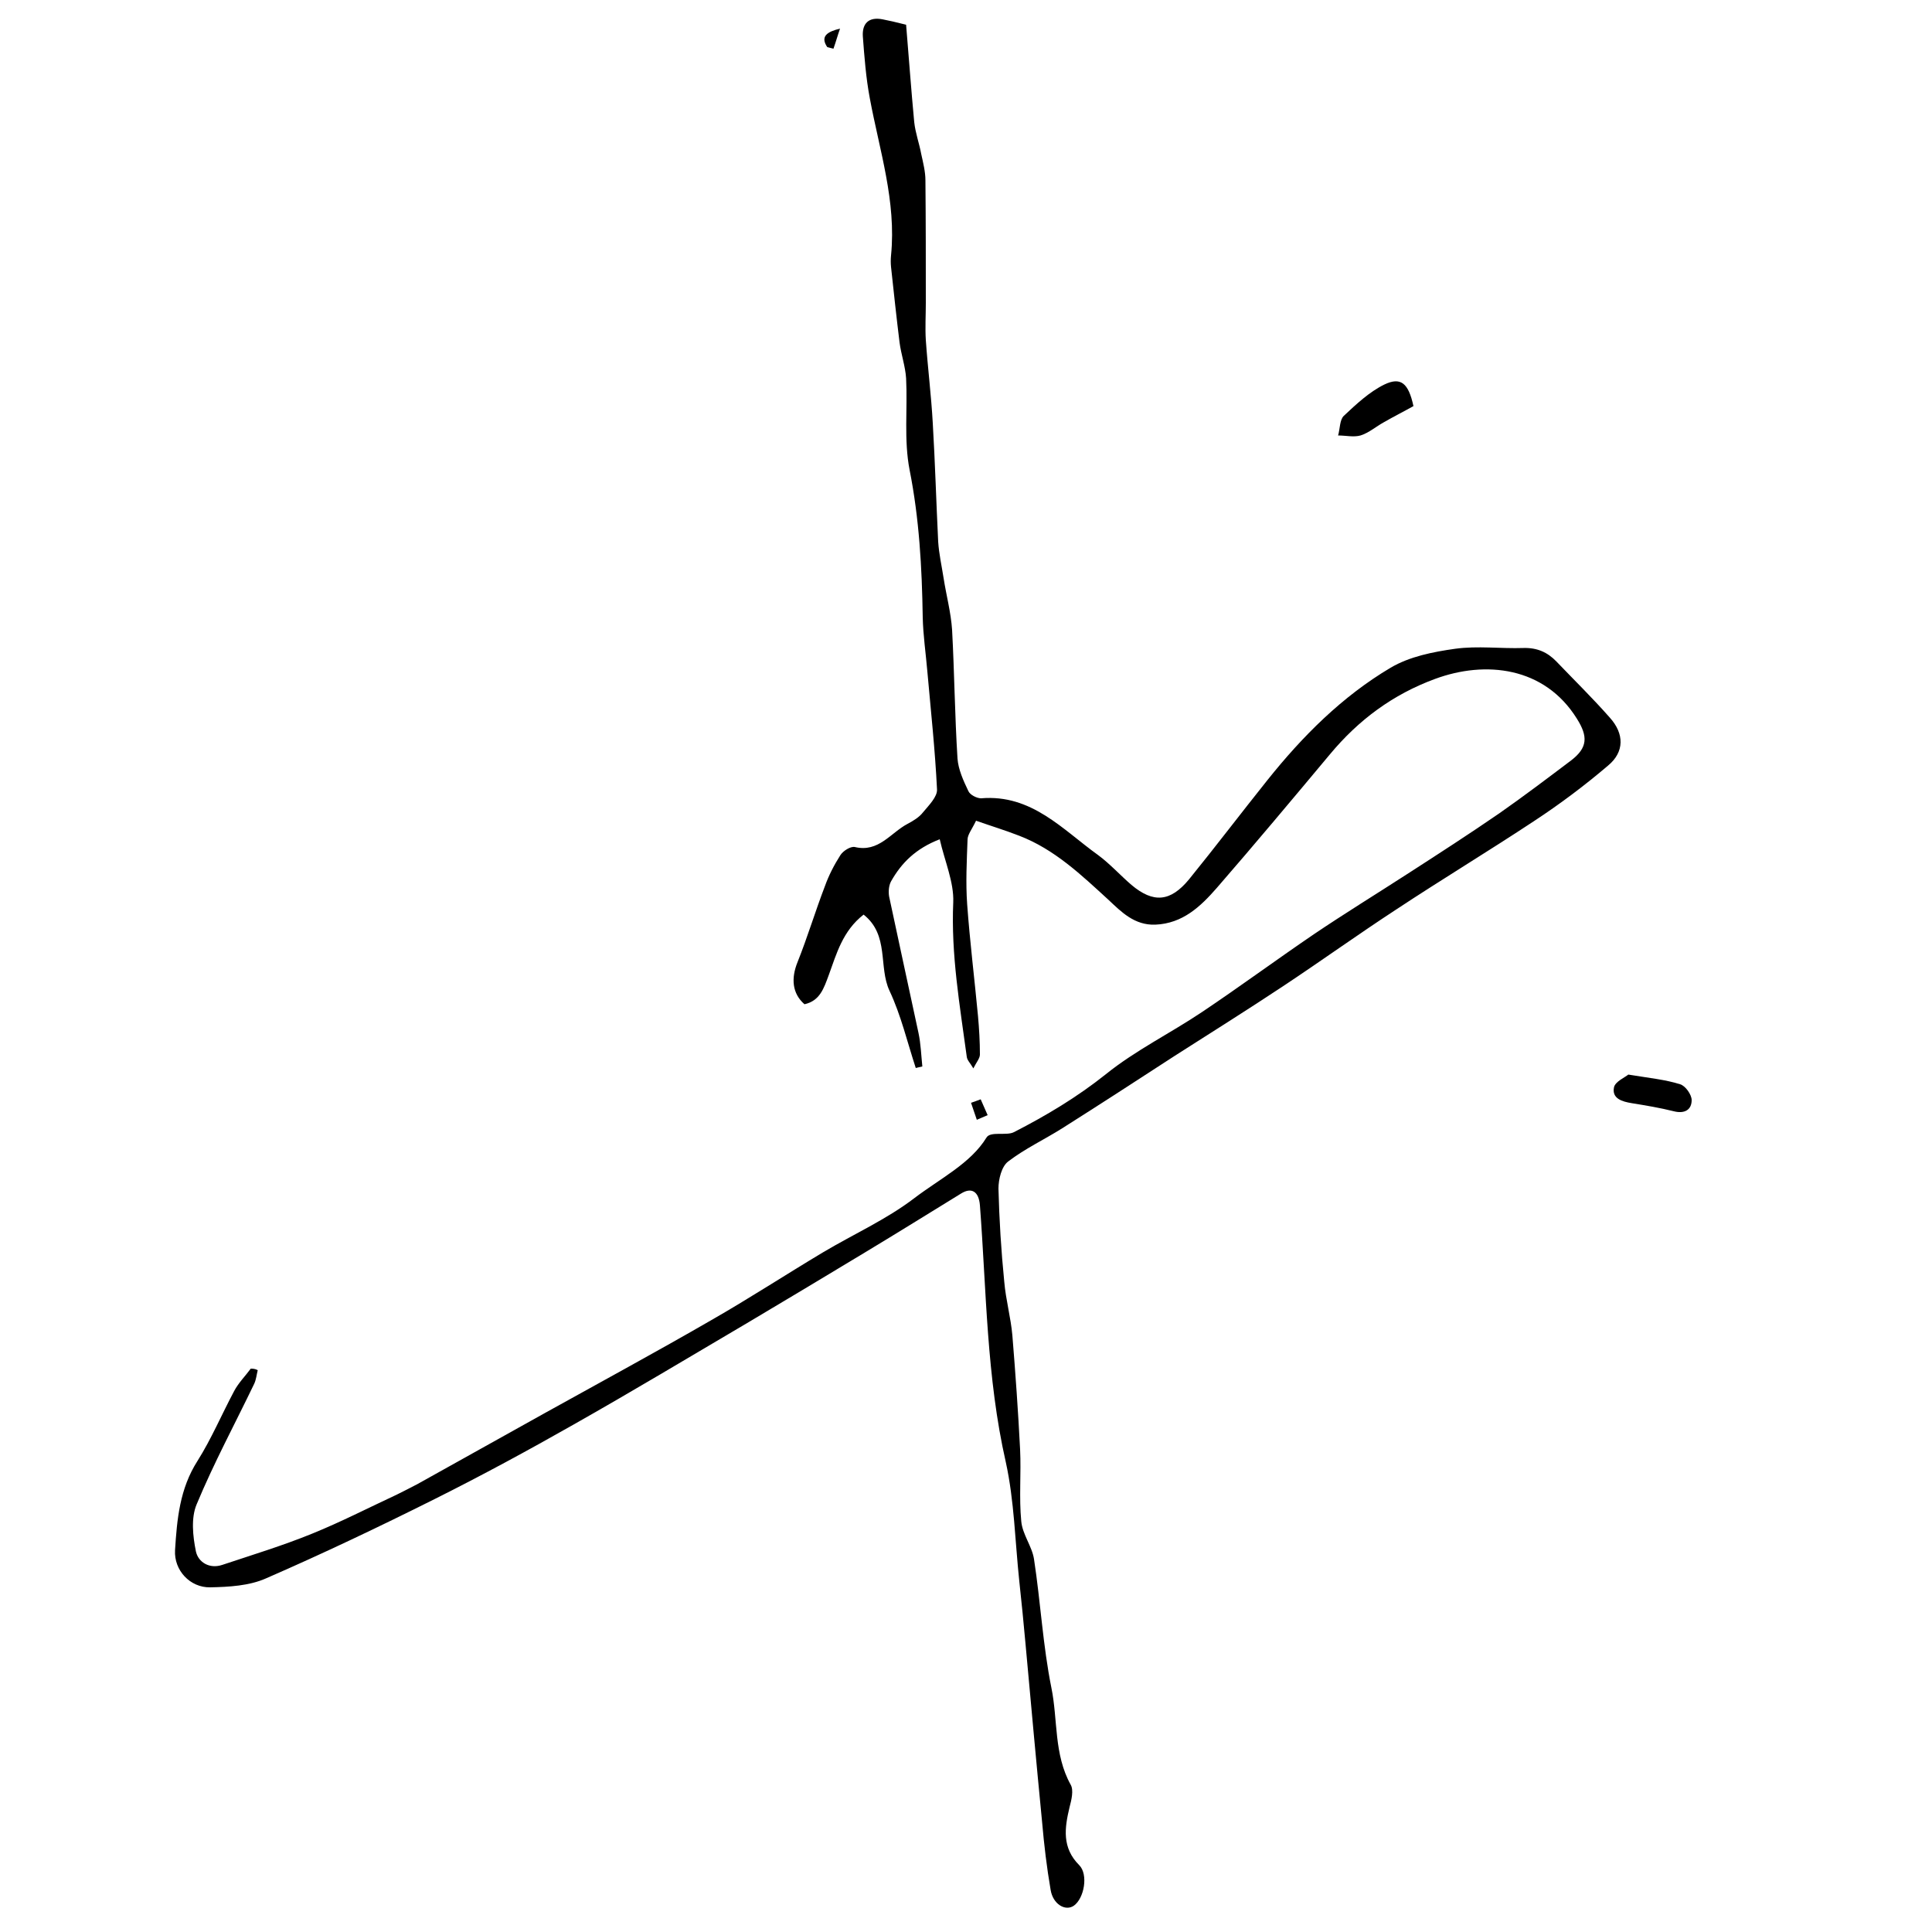<?xml version="1.0" encoding="utf-8"?>
<!-- Generator: Adobe Illustrator 25.2.2, SVG Export Plug-In . SVG Version: 6.00 Build 0)  -->
<svg version="1.1" id="Livello_1" xmlns="http://www.w3.org/2000/svg" xmlns:xlink="http://www.w3.org/1999/xlink" x="0px" y="0px"
	 viewBox="0 0 500 500" style="enable-background:new 0 0 500 500;" xml:space="preserve">
<g>
	<path d="M66.7,354.6c-0.3,1.2-0.4,2.4-0.9,3.5c-5,10.4-10.5,20.6-14.9,31.2c-1.5,3.5-1,8.3-0.2,12.2c0.6,2.8,3.5,4.6,6.8,3.5
		c7.8-2.6,15.7-5,23.3-8.1c7.4-3,14.6-6.7,21.9-10.1c1.8-0.9,3.6-1.8,5.3-2.7c11-6.1,22-12.3,33-18.4c14.4-8,28.8-15.8,43-24
		c9.8-5.6,19.3-11.8,29-17.6c7.9-4.7,16.4-8.5,23.6-14c6.7-5.1,14.6-9,18.7-15.7c1-1.7,5.2-0.4,7.1-1.4c8.4-4.3,16.4-9.1,23.8-15
		c7.7-6.2,16.7-10.6,24.9-16.1c9.7-6.5,19.2-13.5,28.9-20.1c8-5.4,16.3-10.5,24.5-15.8c7.9-5.1,15.8-10.2,23.5-15.5
		c6.3-4.4,12.5-9.1,18.6-13.7c4.3-3.3,4.4-6.2,1.5-10.8c-8.4-13.5-23.7-15.1-36.7-10.3c-10.9,4-19.8,10.6-27.2,19.5
		c-9.7,11.6-19.4,23.2-29.3,34.6c-4.2,4.8-8.8,9.2-15.9,9.5c-5.4,0.2-8.8-3.3-12.1-6.4c-7.1-6.5-14-13.1-23.1-16.6
		c-3.6-1.4-7.2-2.5-11.2-3.9c-1.1,2.3-2.2,3.6-2.2,4.9c-0.2,5.5-0.5,11.1-0.1,16.7c0.7,9.7,1.9,19.3,2.8,28.9
		c0.3,3.3,0.5,6.7,0.5,10c0,1-0.9,2-1.7,3.6c-0.8-1.4-1.6-2.1-1.7-3c-1.8-13.3-4.1-26.5-3.5-40c0.2-5.2-2.2-10.6-3.5-16.3
		c-6.2,2.4-9.9,6.1-12.6,10.9c-0.6,1.1-0.7,2.7-0.5,3.9c2.5,11.8,5.1,23.6,7.6,35.3c0.6,2.8,0.7,5.8,1,8.7c-0.6,0.1-1.2,0.3-1.7,0.4
		c-2.2-6.7-3.8-13.6-6.8-20c-2.9-6.2,0-14.4-6.7-19.7c-5.4,4.2-7,10.1-9,15.6c-1.3,3.5-2.3,6.7-6.3,7.6c-3.2-2.8-3.5-6.7-1.8-10.9
		c2.6-6.5,4.6-13.2,7.1-19.7c1-2.8,2.4-5.5,4-8c0.7-1.1,2.6-2.3,3.7-2.1c6.2,1.5,9.3-3.7,13.7-6c1.5-0.8,3-1.7,4-3
		c1.5-1.8,3.7-4,3.6-5.9c-0.5-10.2-1.6-20.4-2.5-30.5c-0.4-4.7-1.1-9.4-1.2-14.1c-0.2-12.8-0.9-25.5-3.4-38.1
		c-1.5-7.7-0.5-15.8-0.9-23.7c-0.2-3.1-1.3-6.2-1.7-9.3c-0.8-6.5-1.5-13-2.2-19.5c-0.1-1-0.1-2,0-3c1.4-14-3-27.2-5.5-40.7
		c-1-5.3-1.4-10.7-1.8-16c-0.2-3.3,1.5-5.1,5.1-4.4c1.6,0.3,3.3,0.7,6.1,1.4c0.7,8.3,1.3,16.8,2.1,25.2c0.3,2.8,1.3,5.5,1.8,8.2
		c0.5,2.3,1.1,4.6,1.1,6.9c0.1,10.6,0.1,21.2,0.1,31.7c0,3.2-0.2,6.4,0,9.6c0.5,7.2,1.4,14.3,1.8,21.5c0.6,10.2,0.9,20.5,1.4,30.7
		c0.2,3.1,0.9,6.2,1.4,9.4c0.7,4.5,1.9,8.9,2.2,13.4c0.6,11.1,0.7,22.2,1.4,33.3c0.2,2.8,1.5,5.7,2.8,8.4c0.4,1,2.2,1.9,3.3,1.9
		c13.1-1.1,21.1,8.1,30.3,14.7c3.1,2.3,5.7,5.2,8.6,7.7c5.7,4.8,10.1,4.4,14.9-1.4c6.9-8.5,13.5-17.2,20.3-25.7
		c9.1-11.4,19.4-21.7,31.9-29.1c4.9-2.9,11-4.1,16.7-4.9c5.8-0.8,11.8,0,17.7-0.2c3.5-0.1,6.2,1.1,8.5,3.5
		c4.6,4.8,9.4,9.5,13.8,14.5c3.8,4.2,3.8,8.9-0.4,12.4c-6.1,5.2-12.5,10-19.2,14.4c-11.8,7.8-23.9,15.1-35.7,22.9
		c-9.8,6.4-19.4,13.3-29.2,19.8c-9.2,6.1-18.6,12-28,18c-9.7,6.3-19.4,12.6-29.2,18.8c-4.6,2.9-9.7,5.3-14,8.6
		c-1.7,1.3-2.5,4.6-2.5,7c0.2,8,0.7,16.1,1.5,24.1c0.4,4.7,1.7,9.3,2.1,13.9c0.8,9.8,1.5,19.7,2,29.5c0.3,6.2-0.3,12.5,0.3,18.6
		c0.3,3.4,2.8,6.5,3.3,9.8c1.7,11.1,2.3,22.4,4.5,33.3c1.7,8.3,0.6,17.2,5,25.1c0.8,1.4,0.2,3.9-0.3,5.8c-1.3,5.4-2,10.5,2.5,15
		c2.4,2.4,1.3,8.6-1.4,10.5c-2.2,1.5-5.4-0.4-6-4.1c-1-5.8-1.7-11.7-2.2-17.5c-1.5-15.4-2.9-30.8-4.3-46.2c-0.5-5.4-1-10.7-1.6-16.1
		c-1.1-10.3-1.3-20.9-3.5-30.9c-5-22-5-44.3-6.7-66.5c-0.3-3.6-2.2-4.7-4.9-3c-8.3,5.1-16.5,10.2-24.8,15.2
		c-10.1,6.1-20.1,12.1-30.2,18.1c-15.1,8.9-30.1,17.9-45.3,26.5c-11.8,6.7-23.8,13.2-36,19.3c-14.4,7.2-28.9,14.1-43.6,20.5
		c-4.3,1.9-9.5,2.2-14.4,2.3c-5.2,0.1-9.4-4.4-9.1-9.6c0.5-8,1.2-15.9,5.8-23.1c3.6-5.7,6.3-12.1,9.5-18.1c1.1-2.1,2.9-3.9,4.3-5.8
		C65.9,354.2,66.3,354.4,66.7,354.6z"/>
	<path d="M365.8,105.1c-2.5,1.4-5.1,2.7-7.7,4.2c-2,1.1-3.8,2.7-6,3.4c-1.8,0.5-3.8,0-5.8,0c0.5-1.7,0.4-4.1,1.5-5.1
		c3.2-3,6.6-6.2,10.5-8.1C362.5,97.5,364.5,99.1,365.8,105.1z"/>
	<path d="M421.4,278.1c5.5,0.9,9.6,1.3,13.4,2.5c1.4,0.4,3,2.7,3,4.1c0,2.5-1.8,3.6-4.6,2.9c-3.6-0.9-7.2-1.5-10.9-2.1
		c-2.5-0.4-5.2-1.2-4.6-4.1C418,279.9,420.6,278.8,421.4,278.1z"/>
	<path d="M253.8,284.5c0.6,1.4,1.2,2.7,1.8,4.1c-0.9,0.4-1.9,0.8-2.8,1.2c-0.5-1.5-1-2.9-1.5-4.4C252.2,285.1,253,284.8,253.8,284.5
		z"/>
	<path d="M214.1,12.2c-1.9-2.8,0-4,3.3-4.8c-0.6,1.7-1.1,3.5-1.7,5.2C215.2,12.5,214.6,12.3,214.1,12.2z"/>
</g>
</svg>
